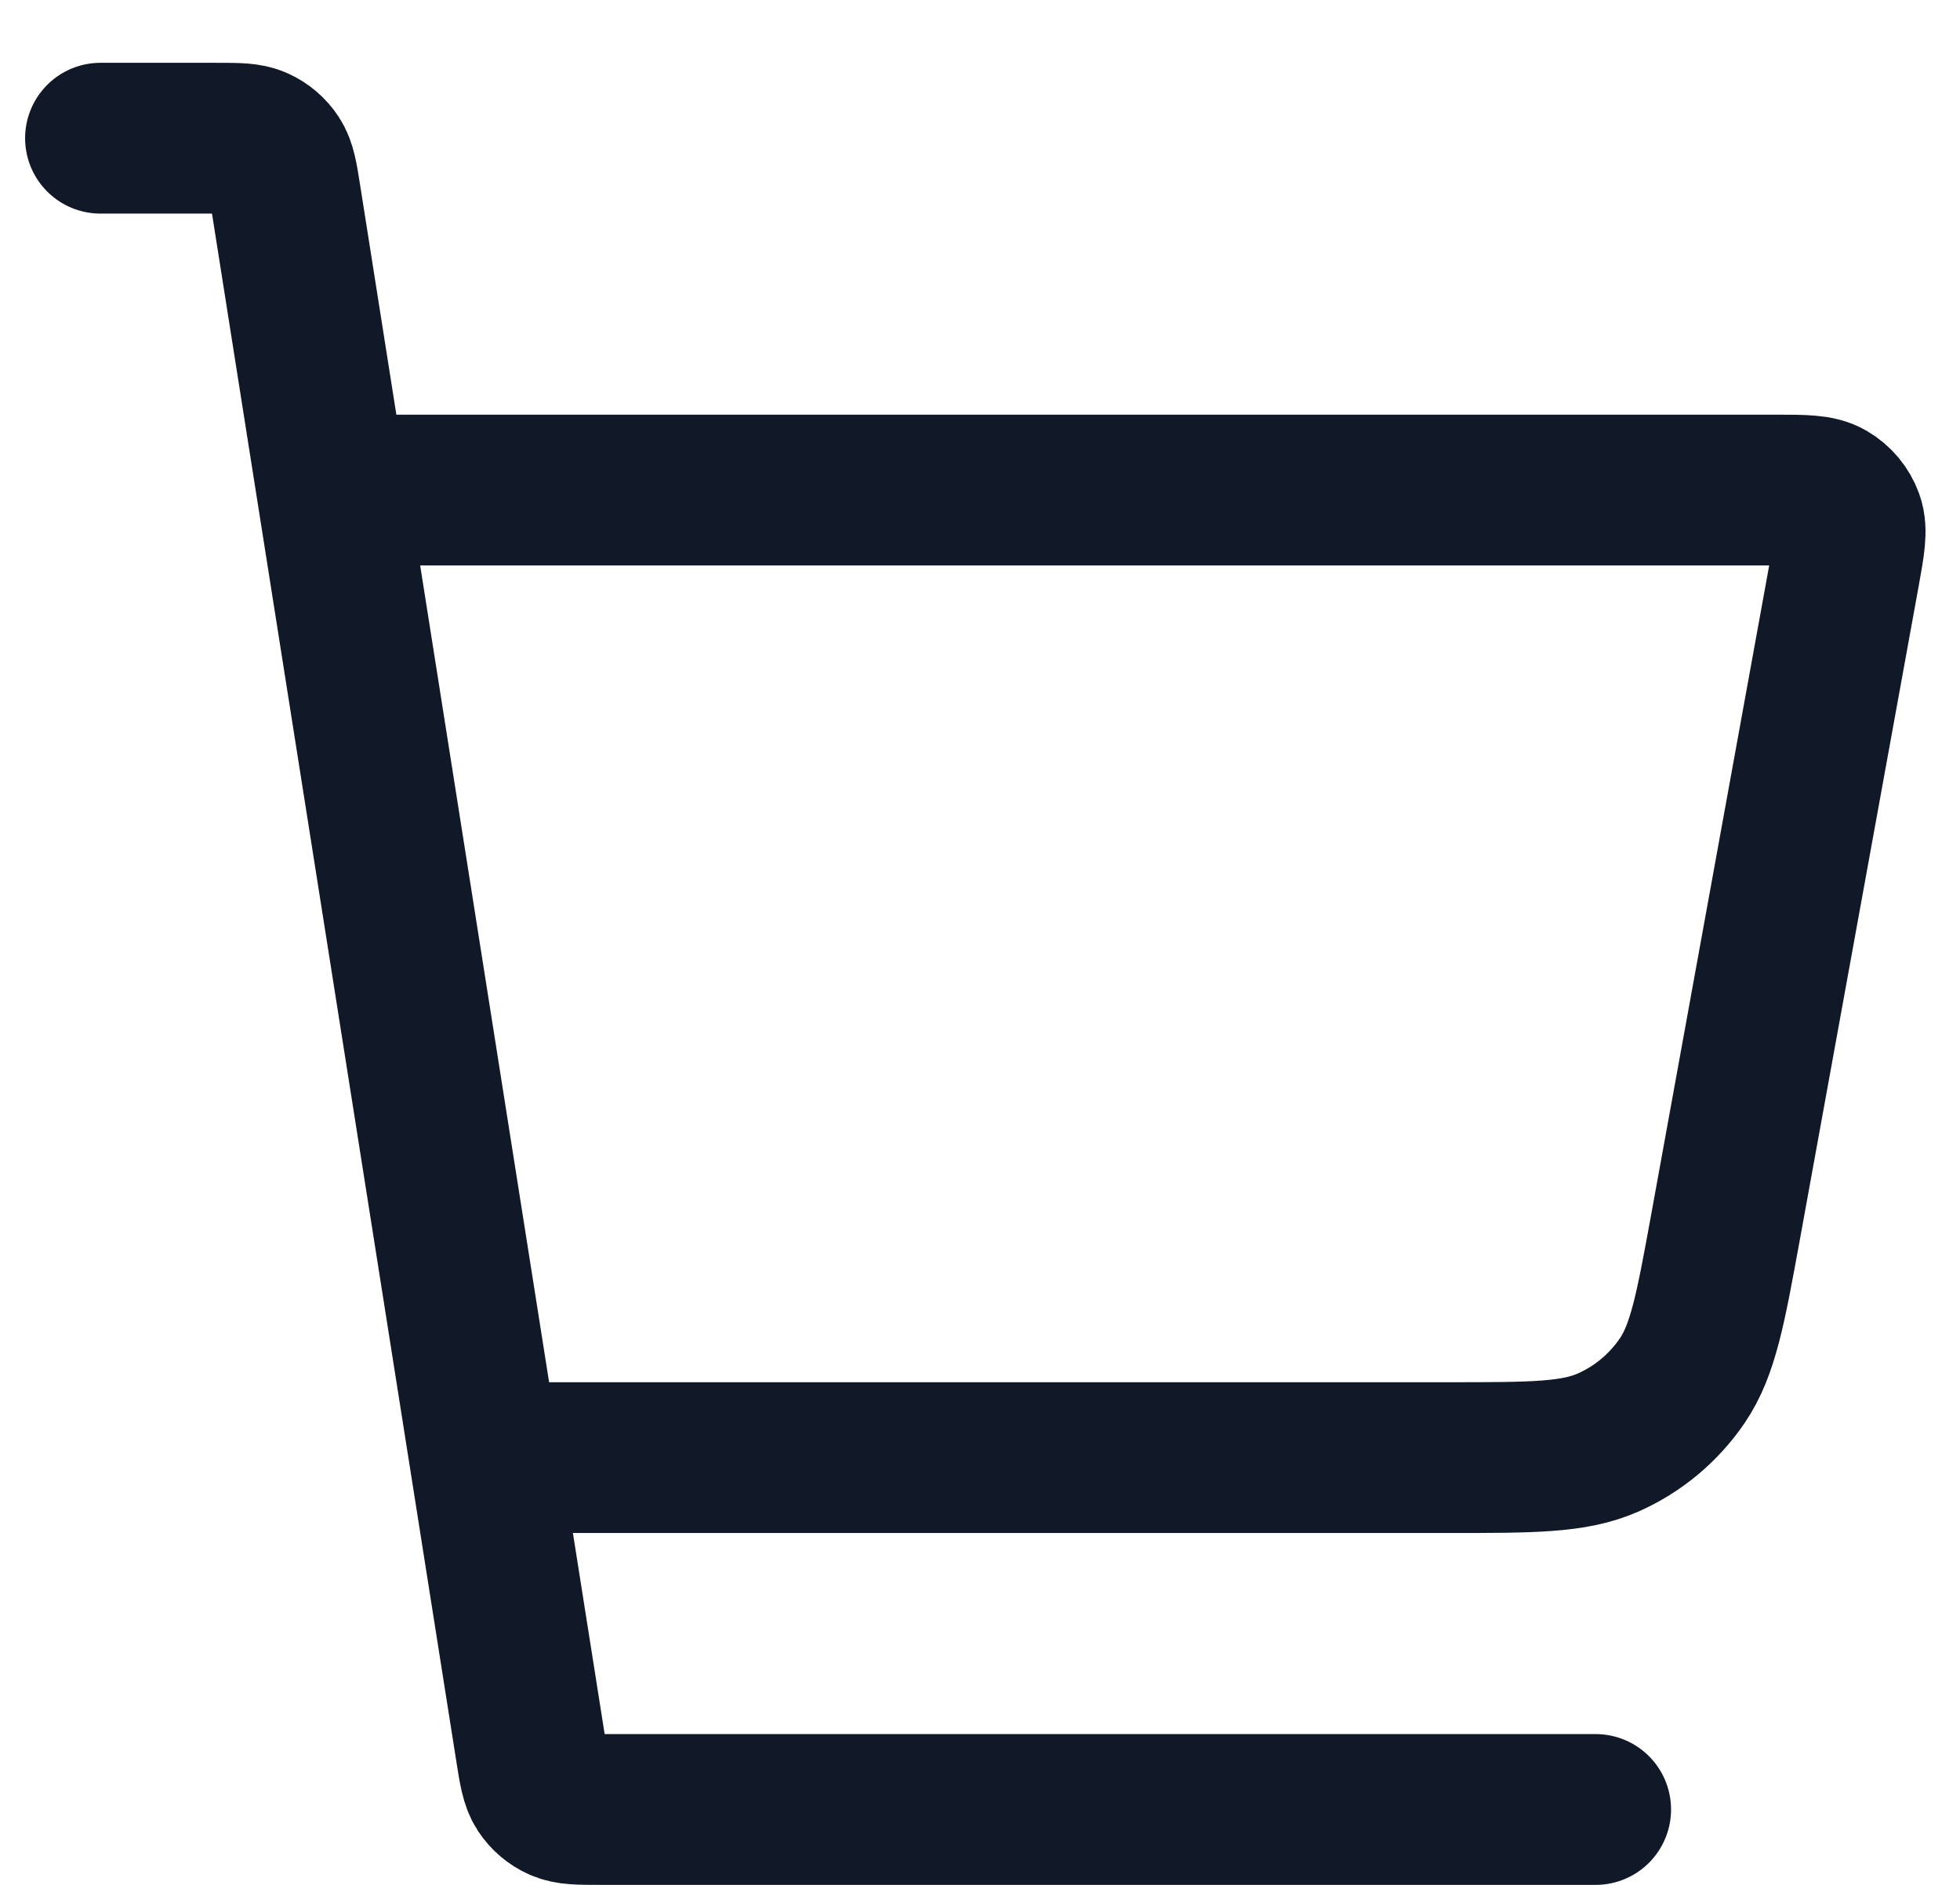 <svg width="26" height="25" viewBox="0 0 26 25" fill="none" xmlns="http://www.w3.org/2000/svg">
<path d="M6.583 19.333H19.218C20.326 19.333 20.88 19.333 21.332 19.133C21.73 18.957 22.071 18.672 22.316 18.312C22.593 17.904 22.692 17.358 22.891 16.268L24.467 7.6C24.535 7.222 24.57 7.033 24.517 6.886C24.47 6.756 24.379 6.648 24.26 6.579C24.125 6.5 23.932 6.5 23.548 6.5H4.833M1.333 1.833H2.869C3.152 1.833 3.294 1.833 3.408 1.885C3.509 1.931 3.595 2.004 3.656 2.097C3.725 2.202 3.747 2.341 3.791 2.621L7.042 23.212C7.086 23.492 7.109 23.632 7.177 23.737C7.238 23.829 7.324 23.903 7.425 23.948C7.539 24 7.681 24 7.964 24H21.167" stroke="#111827" stroke-width="2" stroke-linecap="round" stroke-linejoin="round"/>
</svg>
